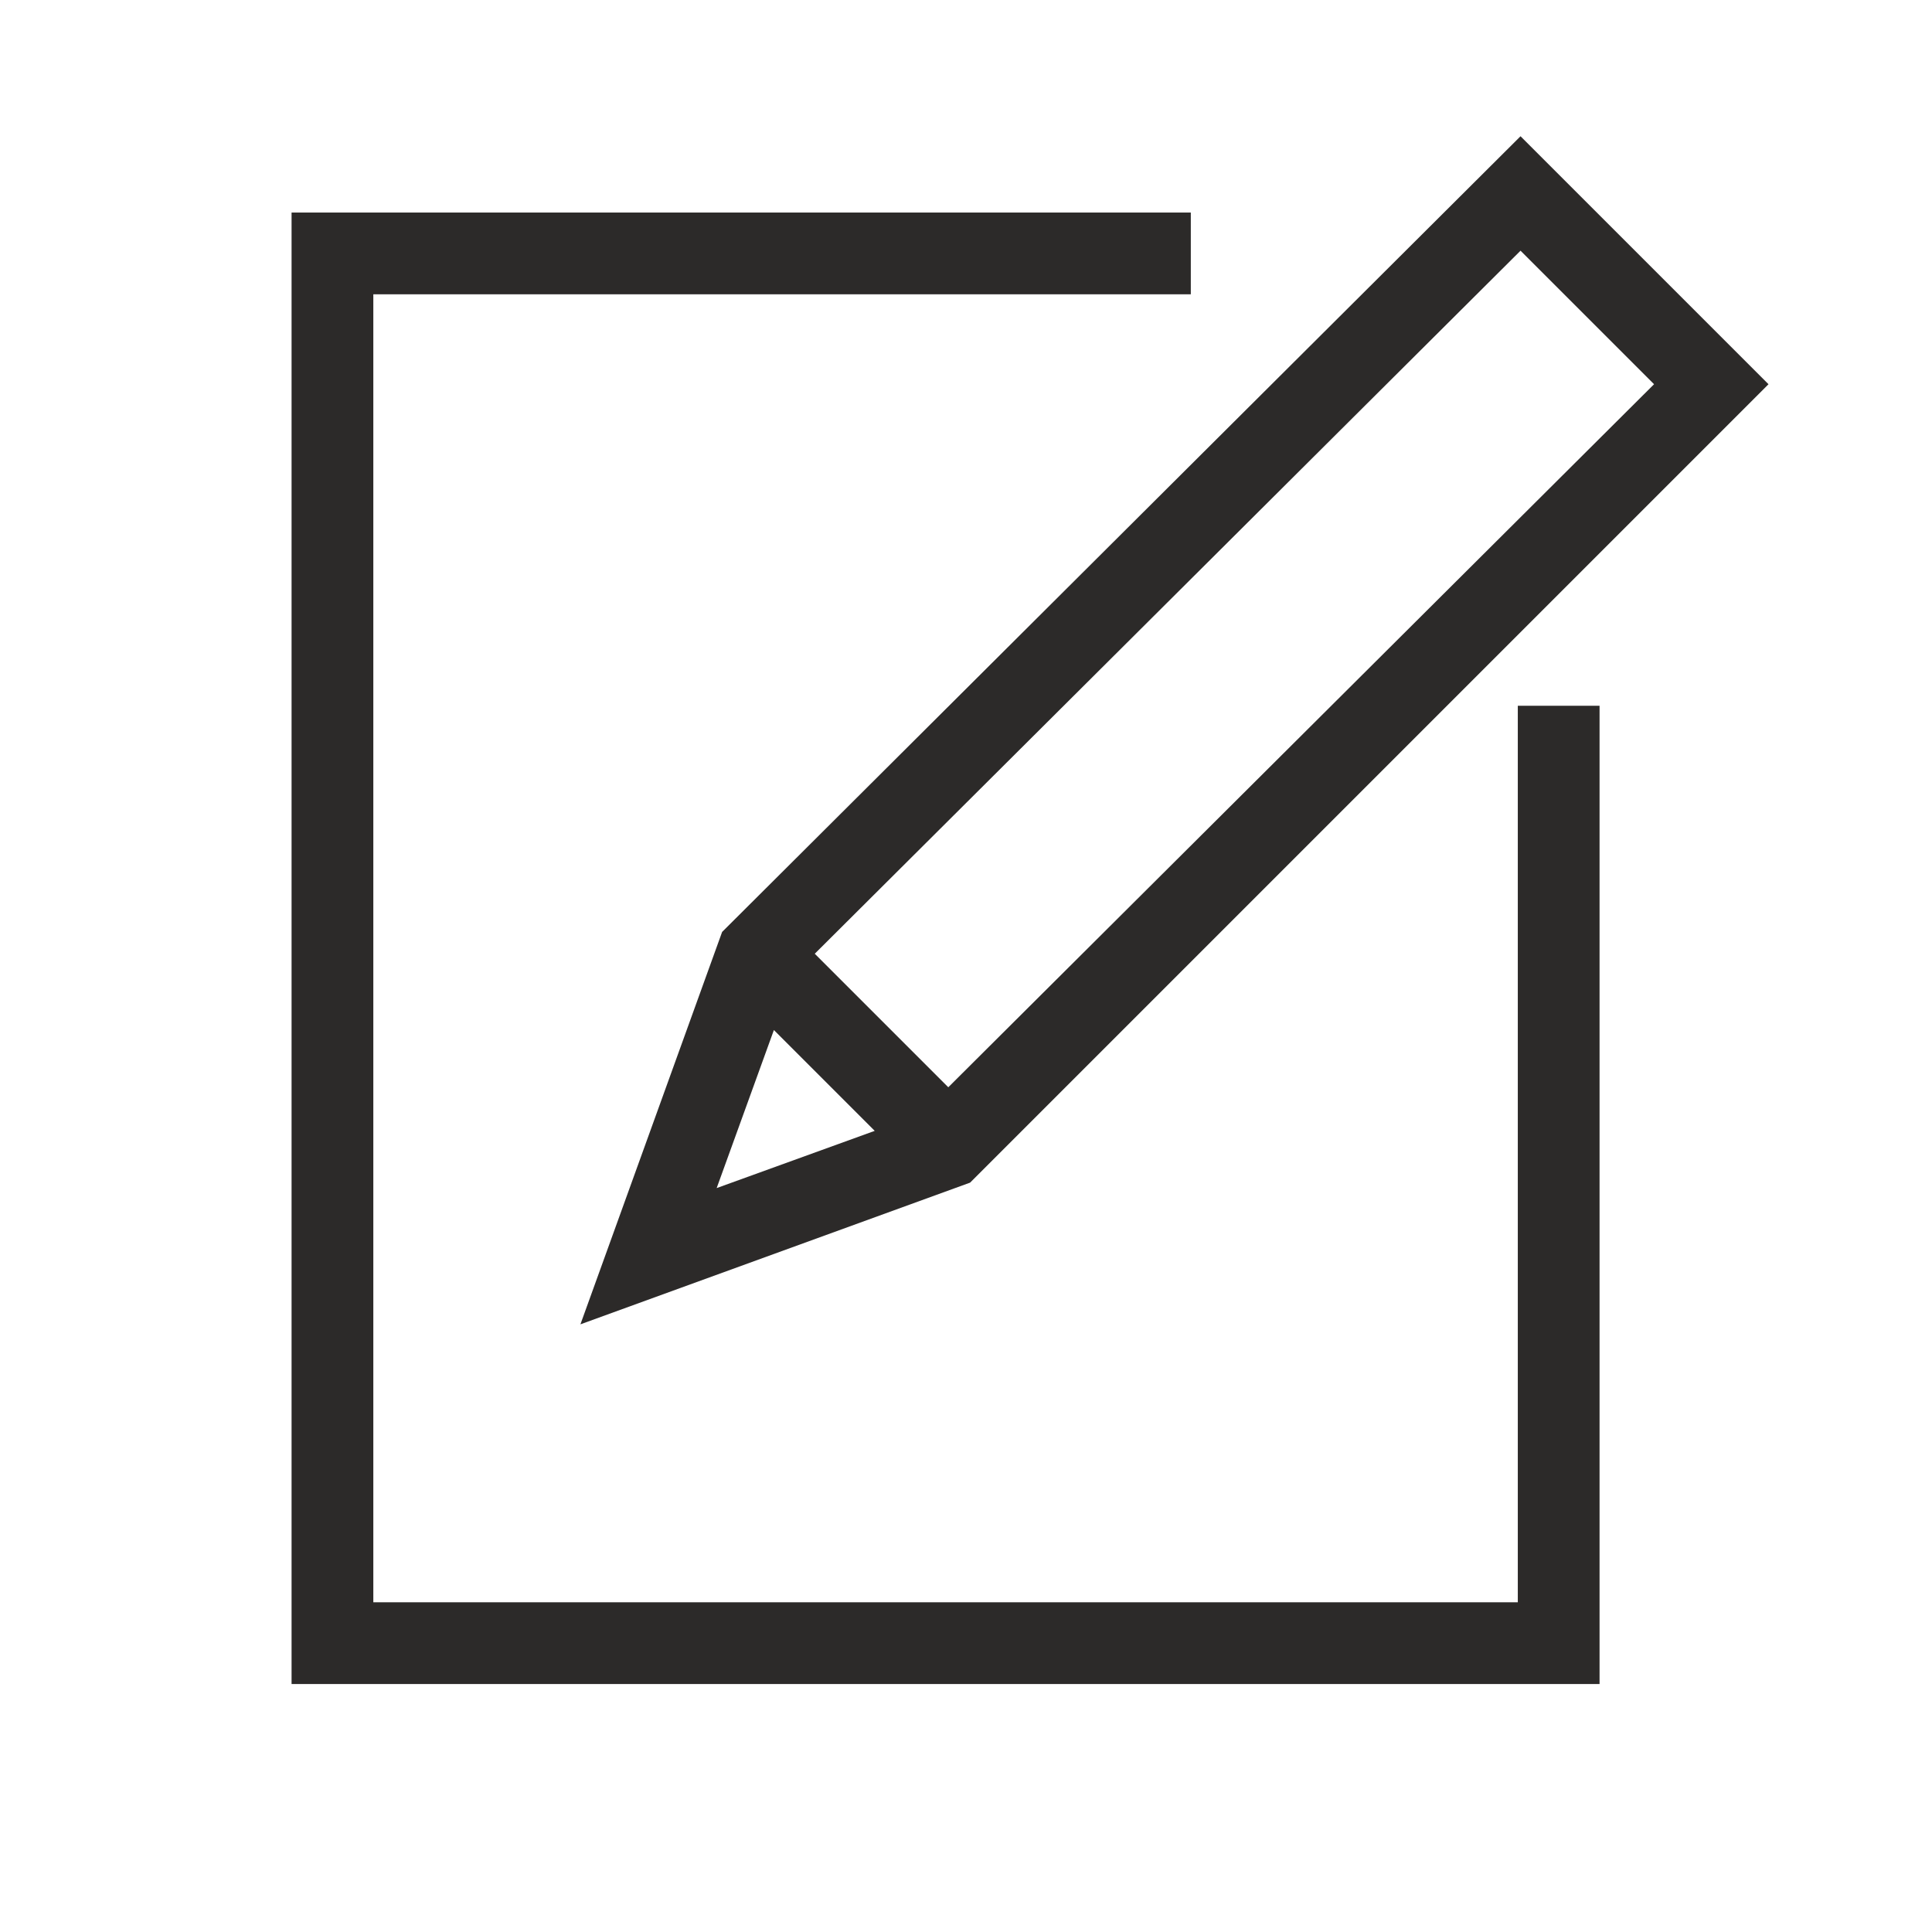 <?xml version="1.0" encoding="utf-8"?>
<!-- Generator: Adobe Illustrator 24.0.1, SVG Export Plug-In . SVG Version: 6.00 Build 0)  -->
<svg version="1.1" id="Layer_1" xmlns="http://www.w3.org/2000/svg" xmlns:xlink="http://www.w3.org/1999/xlink" x="0px" y="0px"
	 viewBox="0 0 70.9 70.9" style="enable-background:new 0 0 70.9 70.9;" xml:space="preserve">
<style type="text/css">
	.st0{fill:#2C2A29;}
</style>
<g>
	<path class="st0" d="M21.3,48.6l14.3-5.2l29.3-29.3l-9.1-9.1L26.5,34.2L21.3,48.6z M28.4,37.8l3.7,3.7l-5.8,2.1L28.4,37.8z
		 M60.7,14.1L34.8,39.9l-4.9-4.9L55.8,9.2L60.7,14.1z"/>
	<polygon class="st0" points="55.7,25.9 55.7,58.8 13.7,58.8 13.7,10.8 43.7,10.8 43.7,7.8 10.7,7.8 10.7,61.8 58.7,61.8 58.7,25.9 
			"/>
</g>
</svg>
